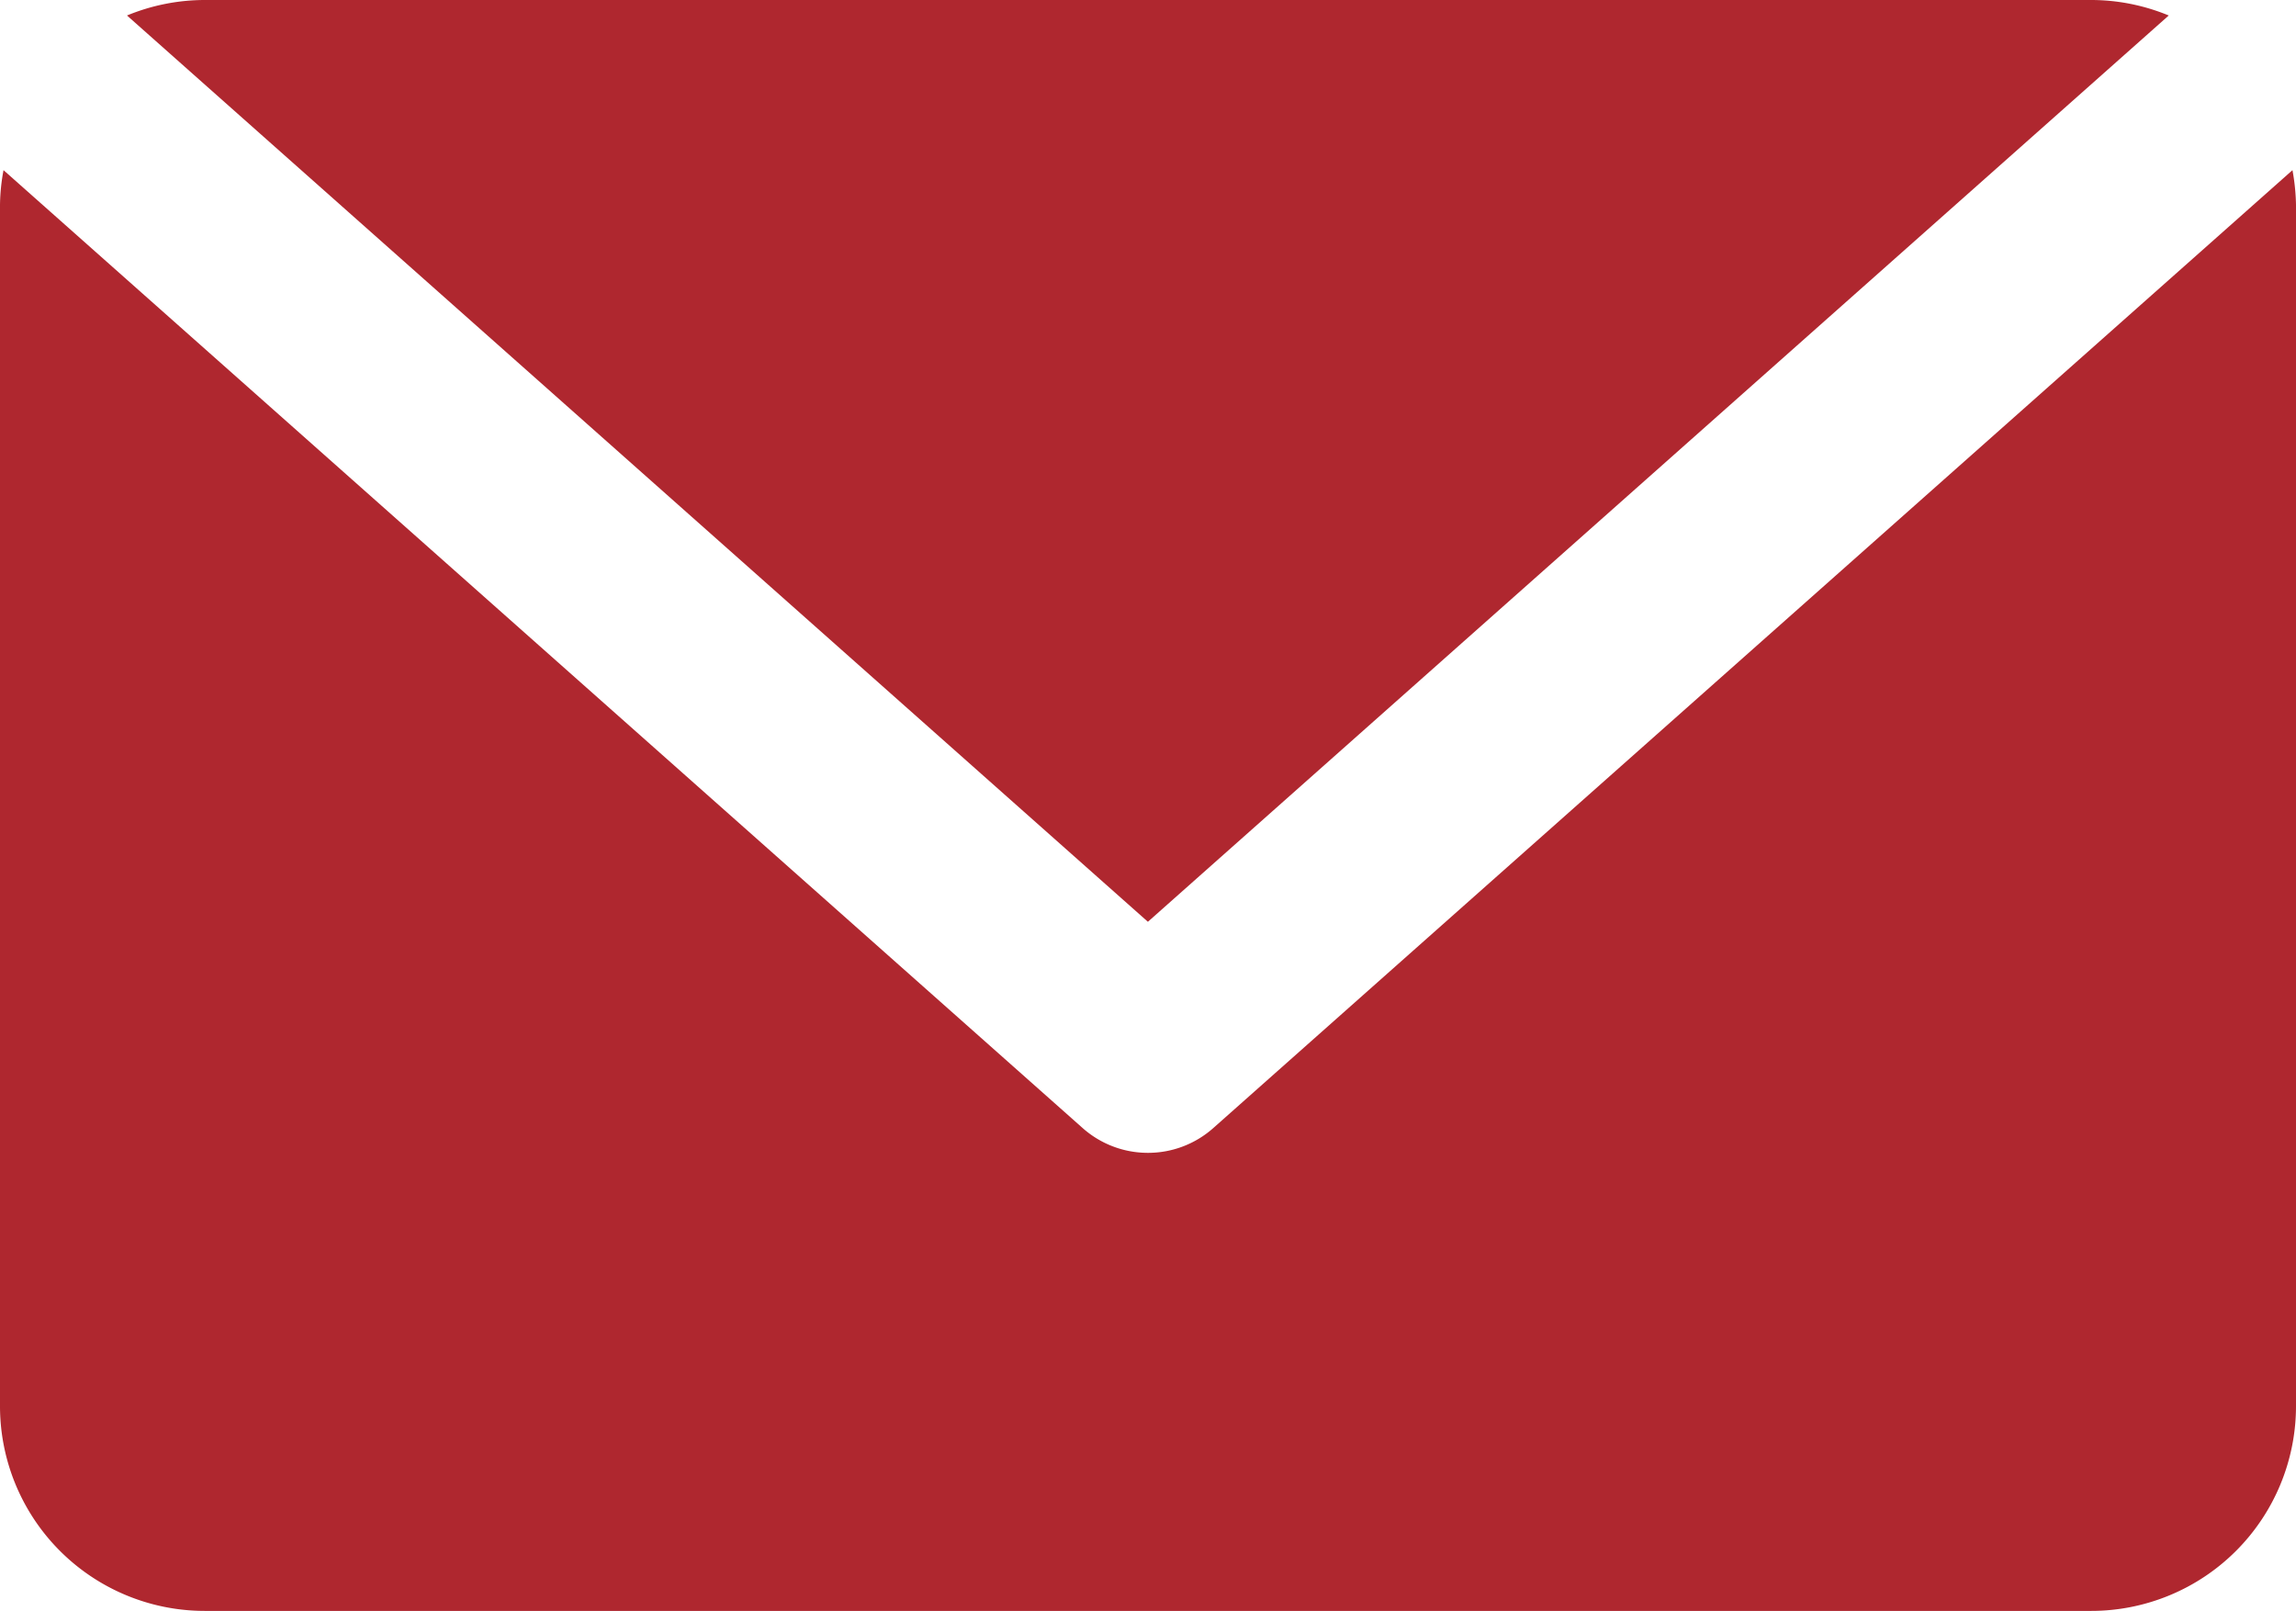 <?xml version="1.0" encoding="UTF-8"?> <svg xmlns="http://www.w3.org/2000/svg" width="34.533" height="24.226" viewBox="0 0 34.533 24.226"><g id="Group_5261" data-name="Group 5261" transform="translate(-318.166 -618.793)"><path id="Path_10085" data-name="Path 10085" d="M17.266,18.366a1.477,1.477,0,0,1-.986-.376L.053,3.587A3.012,3.012,0,0,0,0,4.109V22.174a3.08,3.08,0,0,0,3.079,3.081H31.452a3.081,3.081,0,0,0,3.081-3.081V4.109a3.2,3.2,0,0,0-.053-.522L18.252,17.99a1.477,1.477,0,0,1-.986.376" transform="translate(318.166 617.765)" fill="#af272f"></path><path id="Path_10086" data-name="Path 10086" d="M31.792,2.37a3.059,3.059,0,0,0-1.168-.233H2.251a3.072,3.072,0,0,0-1.168.233L16.438,16Z" transform="translate(318.993 616.656)" fill="#af272f"></path></g></svg> 